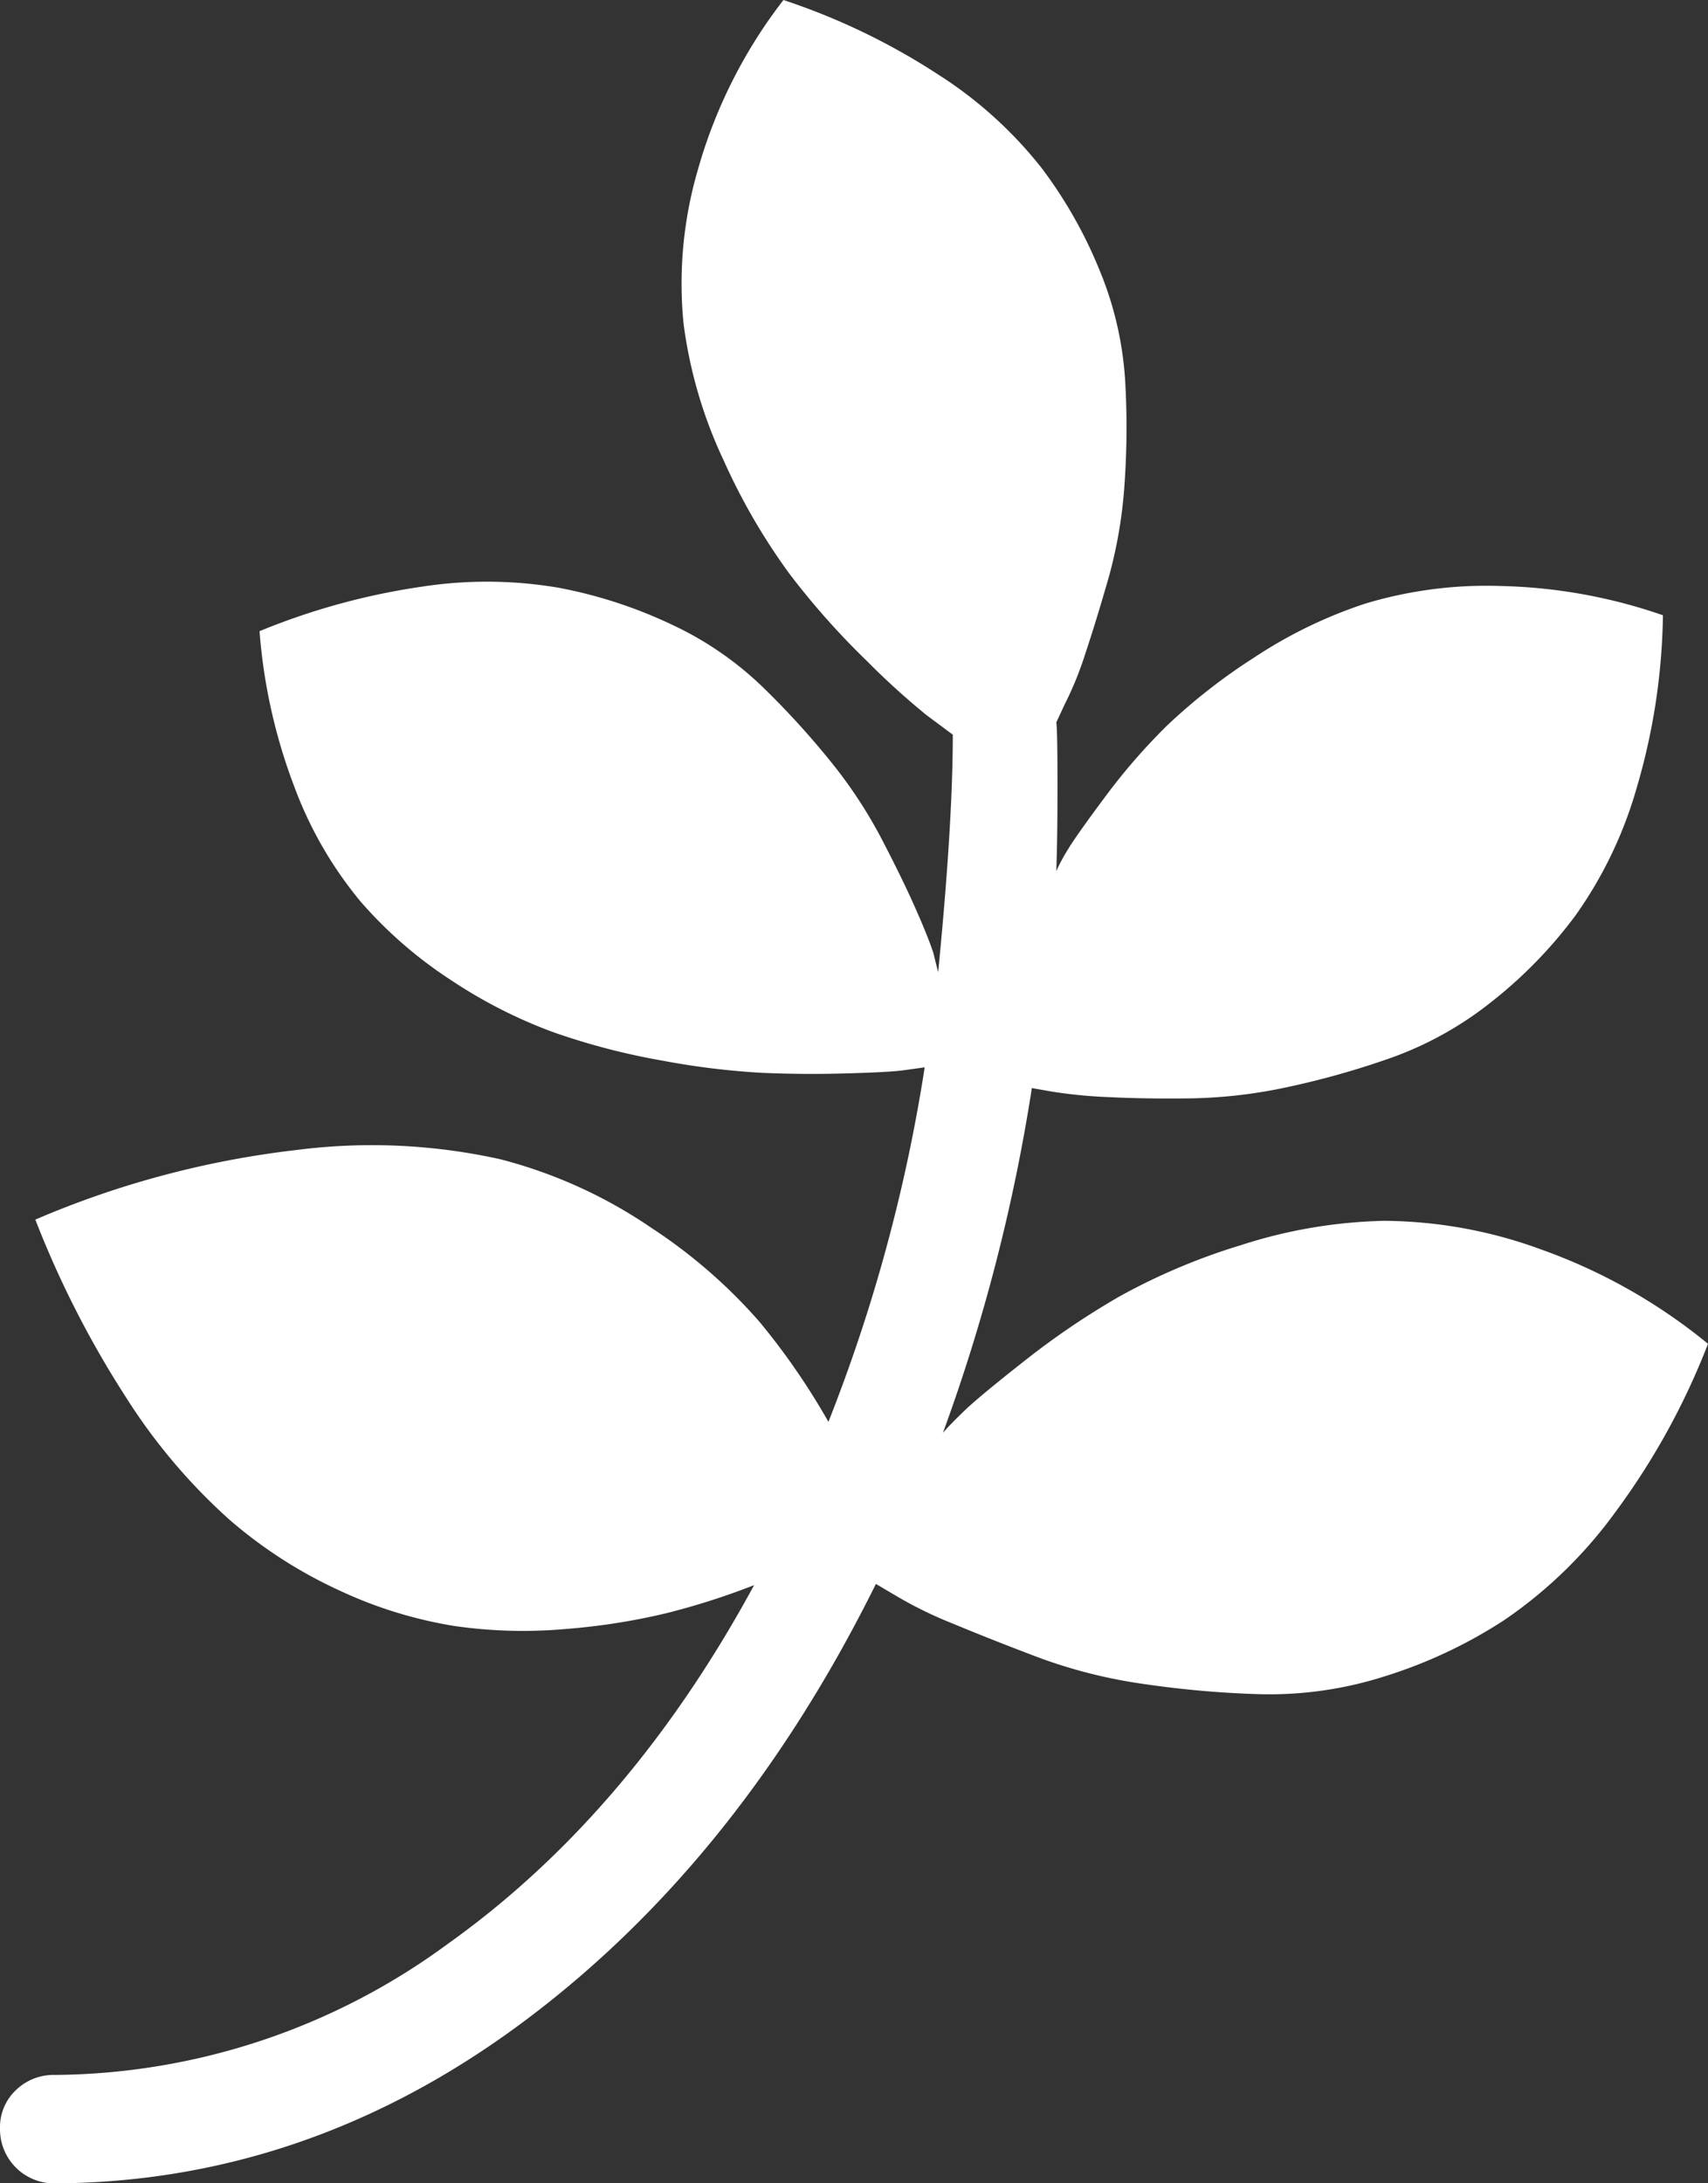 <?xml version="1.0" encoding="UTF-8"?>
<svg xmlns="http://www.w3.org/2000/svg" width="125.841" height="160.849" viewBox="0 0 125.841 160.849">
  <rect x="0" y="0" width="125.841" height="160.849" fill="#333333" stroke="none"/>
  <g id="branch-with-leaves-black-shape" transform="translate(-55.678)">
    <path id="Path_603" data-name="Path 603" d="M169.222,92.049a34.042,34.042,0,0,0-11.581-2.108,36.674,36.674,0,0,0-10.546,1.795,46.126,46.126,0,0,0-8.929,3.77,57.991,57.991,0,0,0-6.955,4.711q-3.367,2.648-4.444,3.681t-1.616,1.661a132.979,132.979,0,0,0,6.551-25.4l1.527.269a35.725,35.725,0,0,0,4.173.4q2.648.135,6.059.09a36.647,36.647,0,0,0,7.182-.853,61.419,61.419,0,0,0,7.585-2.155,25.718,25.718,0,0,0,7.314-4.084,33.371,33.371,0,0,0,6.24-6.418,30.761,30.761,0,0,0,4.487-9.38,47.033,47.033,0,0,0,1.93-12.7,38.9,38.9,0,0,0-11.893-2.154,30.956,30.956,0,0,0-10.053,1.3,34.138,34.138,0,0,0-8.213,3.994,42.988,42.988,0,0,0-6.373,4.981,44.638,44.638,0,0,0-4.529,5.206q-2.109,2.828-2.737,3.859a14.231,14.231,0,0,0-.9,1.66q.092-2.333.09-6.418t-.09-4.532l.628-1.347a25.152,25.152,0,0,0,1.528-3.77q.807-2.424,1.706-5.564a33.913,33.913,0,0,0,1.166-6.867,59.139,59.139,0,0,0,.045-7.674,25.247,25.247,0,0,0-1.84-7.989,33.285,33.285,0,0,0-4.308-7.629,30.662,30.662,0,0,0-7.585-6.867A49.042,49.042,0,0,0,113.4,0a36.687,36.687,0,0,0-6.283,12.432,29.873,29.873,0,0,0-1.077,11.4A33.773,33.773,0,0,0,109,33.929a45.9,45.9,0,0,0,4.847,8.348,56.719,56.719,0,0,0,5.7,6.418,55.6,55.6,0,0,0,4.4,3.994c.808.6,1.449,1.077,1.93,1.436q0,6.552-1.079,17.5l-.357-1.436q-.45-1.346-1.437-3.545t-2.468-5.026a34.384,34.384,0,0,0-3.769-5.655,60.968,60.968,0,0,0-5.026-5.475,24.619,24.619,0,0,0-6.6-4.488,34.311,34.311,0,0,0-8.259-2.692,31.407,31.407,0,0,0-10.1-.09A50.387,50.387,0,0,0,74.8,46.5,40.852,40.852,0,0,0,77.356,57.94a29.028,29.028,0,0,0,4.892,8.482,31.73,31.73,0,0,0,6.732,5.833,35.791,35.791,0,0,0,7.54,3.815,50.3,50.3,0,0,0,7.943,2.065,56.651,56.651,0,0,0,7.315.9q3.053.135,6.238.045t4.174-.224c.66-.09,1.2-.164,1.617-.225a121.606,121.606,0,0,1-7.093,26.119,50.913,50.913,0,0,0-5.072-7.362,38.578,38.578,0,0,0-7.943-6.91A35.36,35.36,0,0,0,92.524,85.4a43.618,43.618,0,0,0-15.035-.674A68.681,68.681,0,0,0,58.281,89.85a72.524,72.524,0,0,0,6.687,13.105,42.942,42.942,0,0,0,7.585,8.976,34.018,34.018,0,0,0,8.259,5.3,31.9,31.9,0,0,0,8.347,2.558,35.332,35.332,0,0,0,8.168.224,47.924,47.924,0,0,0,7.45-1.167,53.787,53.787,0,0,0,6.462-2.066q-9.157,16.875-22.575,26.433a49.431,49.431,0,0,1-28.947,9.651,3.979,3.979,0,0,0-2.872,1.123,3.754,3.754,0,0,0-1.167,2.826,3.986,3.986,0,0,0,4.039,4.039q18.668-.092,34.511-11.893t25.985-32.268l1.527.9a29.684,29.684,0,0,0,4.129,2.018q2.692,1.123,6.238,2.468a37.227,37.227,0,0,0,7.763,1.974,73.692,73.692,0,0,0,8.662.764,27.943,27.943,0,0,0,9.112-1.3,35.355,35.355,0,0,0,8.884-4.174,33.217,33.217,0,0,0,8.168-7.945A52.74,52.74,0,0,0,181.519,99,41.122,41.122,0,0,0,169.222,92.049Z" transform="translate(0)" fill="#fff"></path>
  </g>
</svg>
